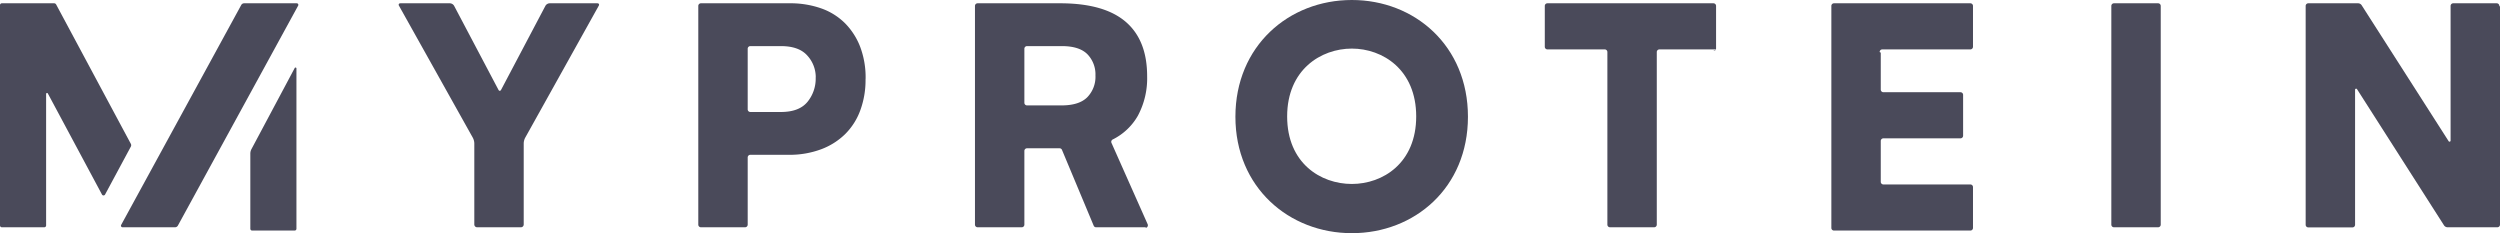 <svg xmlns="http://www.w3.org/2000/svg" viewBox="0 0 759 70.79"><defs><style>.cls-1{fill:#4a4a5a;}</style></defs><g id="Layer_2" data-name="Layer 2"><g id="Layer_1-2" data-name="Layer 1"><path class="cls-1" d="M247.66,23.53a9.72,9.72,0,0,0-2.55-6.65q-2.55-2.88-8-2.88H227.8a.8.8,0,0,0-.8.8V33.2a.8.8,0,0,0,.8.8h9.29q5.47,0,8-3a11.11,11.11,0,0,0,2.55-7.5m15.14.6a26.61,26.61,0,0,1-1.57,9.32,19.64,19.64,0,0,1-4.56,7.23,20.69,20.69,0,0,1-7.33,4.66A27.38,27.38,0,0,1,239.47,47H227.79a.8.8,0,0,0-.79.79V68.21a.8.8,0,0,1-.79.79H212.8a.8.8,0,0,1-.8-.8V1.8a.8.8,0,0,1,.8-.8h26.86a28.13,28.13,0,0,1,9.73,1.57,19.28,19.28,0,0,1,7.23,4.56,20.81,20.81,0,0,1,4.57,7.19,26.32,26.32,0,0,1,1.61,9.46"/><path class="cls-1" d="M332.58,22.91a8.8,8.8,0,0,0-2.43-6.43c-1.63-1.65-4.21-2.48-7.76-2.48h-10.6a.8.8,0,0,0-.79.79V31.2a.8.8,0,0,0,.8.8h10.5q5.32,0,7.8-2.48a8.91,8.91,0,0,0,2.48-6.61M348,69H332.77a.78.78,0,0,1-.73-.49l-9.62-23a.78.78,0,0,0-.73-.49h-9.9a.8.8,0,0,0-.79.79V68.2a.8.8,0,0,1-.8.8H296.8a.8.8,0,0,1-.8-.8V1.8a.8.8,0,0,1,.8-.8h25.47q13.1.09,19.55,5.67t6.45,16.46a24,24,0,0,1-2.81,12,18,18,0,0,1-7.65,7.22.8.8,0,0,0-.38,1l11,24.73a.8.8,0,0,1-.73,1.12"/><path class="cls-1" d="M521,15H503.8a.8.8,0,0,0-.8.8V68.2a.8.8,0,0,1-.8.8H488.8a.8.8,0,0,1-.8-.8V15.8a.8.8,0,0,0-.8-.8H469.8a.8.8,0,0,1-.8-.8V1.8a.8.8,0,0,1,.8-.8h50.4a.8.8,0,0,1,.8.8V14.68a.8.8,0,0,1-.8.8"/><path class="cls-1" d="M571,16V27.2a.8.8,0,0,0,.8.8h23.4a.8.8,0,0,1,.8.8V41.2a.8.8,0,0,1-.8.8H571.8a.8.8,0,0,0-.8.8V55.21a.8.8,0,0,0,.79.79H598.2a.8.8,0,0,1,.8.8V69.2a.8.8,0,0,1-.8.8H556.8a.8.8,0,0,1-.8-.8V1.8a.8.8,0,0,1,.8-.8h41.41a.8.8,0,0,1,.79.79V14.21a.8.8,0,0,1-.79.79H571.46a.8.8,0,0,0-.8.8"/><path class="cls-1" d="M641,68V1.8a.8.8,0,0,1,.8-.8h13.41a.8.8,0,0,1,.79.79V68.2a.8.8,0,0,1-.8.8H641.8a.8.8,0,0,1-.8-.79"/><path class="cls-1" d="M759,2V68.2a.8.8,0,0,1-.8.8H743.09a1.3,1.3,0,0,1-1.09-.59L715.59,27.07a.32.32,0,0,0-.59.17v41a.8.8,0,0,1-.8.8H700.8a.8.8,0,0,1-.8-.8V1.8a.8.8,0,0,1,.8-.8h15.11a1.3,1.3,0,0,1,1.09.59l26.41,41.28a.32.32,0,0,0,.59-.17V1.8a.8.8,0,0,1,.8-.8H758a.8.8,0,0,1,.8.8"/><path class="cls-1" d="M410.42,55.85c9.39,0,19.54-6.32,19.54-20.5s-10.15-20.6-19.54-20.6-19.64,6.42-19.64,20.6,10.16,20.5,19.64,20.5m0-55.85c19.06,0,35.25,13.89,35.25,35.44s-16.19,35.35-35.25,35.35S375.07,56.9,375.07,35.44,391.26,0,410.42,0"/><path class="cls-1" d="M136.62,1a1.56,1.56,0,0,1,1.24.75l13.47,25.52c.22.41.58.41.8,0L165.6,1.75A1.56,1.56,0,0,1,166.84,1h14.5c.47,0,.67.33.44.74L159.41,41.88a4,4,0,0,0-.41,1.6V68.15a.85.85,0,0,1-.85.85h-13.3a.85.85,0,0,1-.85-.85V43.47a3.94,3.94,0,0,0-.41-1.58L121.13,1.74c-.23-.41,0-.74.44-.74Z"/><path class="cls-1" d="M53,69H37.2a.48.48,0,0,1-.42-.71L73.25,1.5a1,1,0,0,1,.84-.5h16a.48.48,0,0,1,.43.71L54,68.5a1,1,0,0,1-.85.5"/><path class="cls-1" d="M1,1H16.43a.7.7,0,0,1,.62.37L39.73,43.68a.91.91,0,0,1,0,.82L31.93,59a.54.54,0,0,1-1,0L14.52,28.37a.28.28,0,0,0-.52.14V68.43a.56.56,0,0,1-.57.57H.57A.56.56,0,0,1,0,68.43V1.57A.56.56,0,0,1,.55,1"/><path class="cls-1" d="M76.34,45.28,89.47,20.66a.28.28,0,0,1,.53.14V69.43a.56.56,0,0,1-.57.57H76.57a.56.56,0,0,1-.57-.57V46.64a2.92,2.92,0,0,1,.34-1.36"/></g></g></svg>